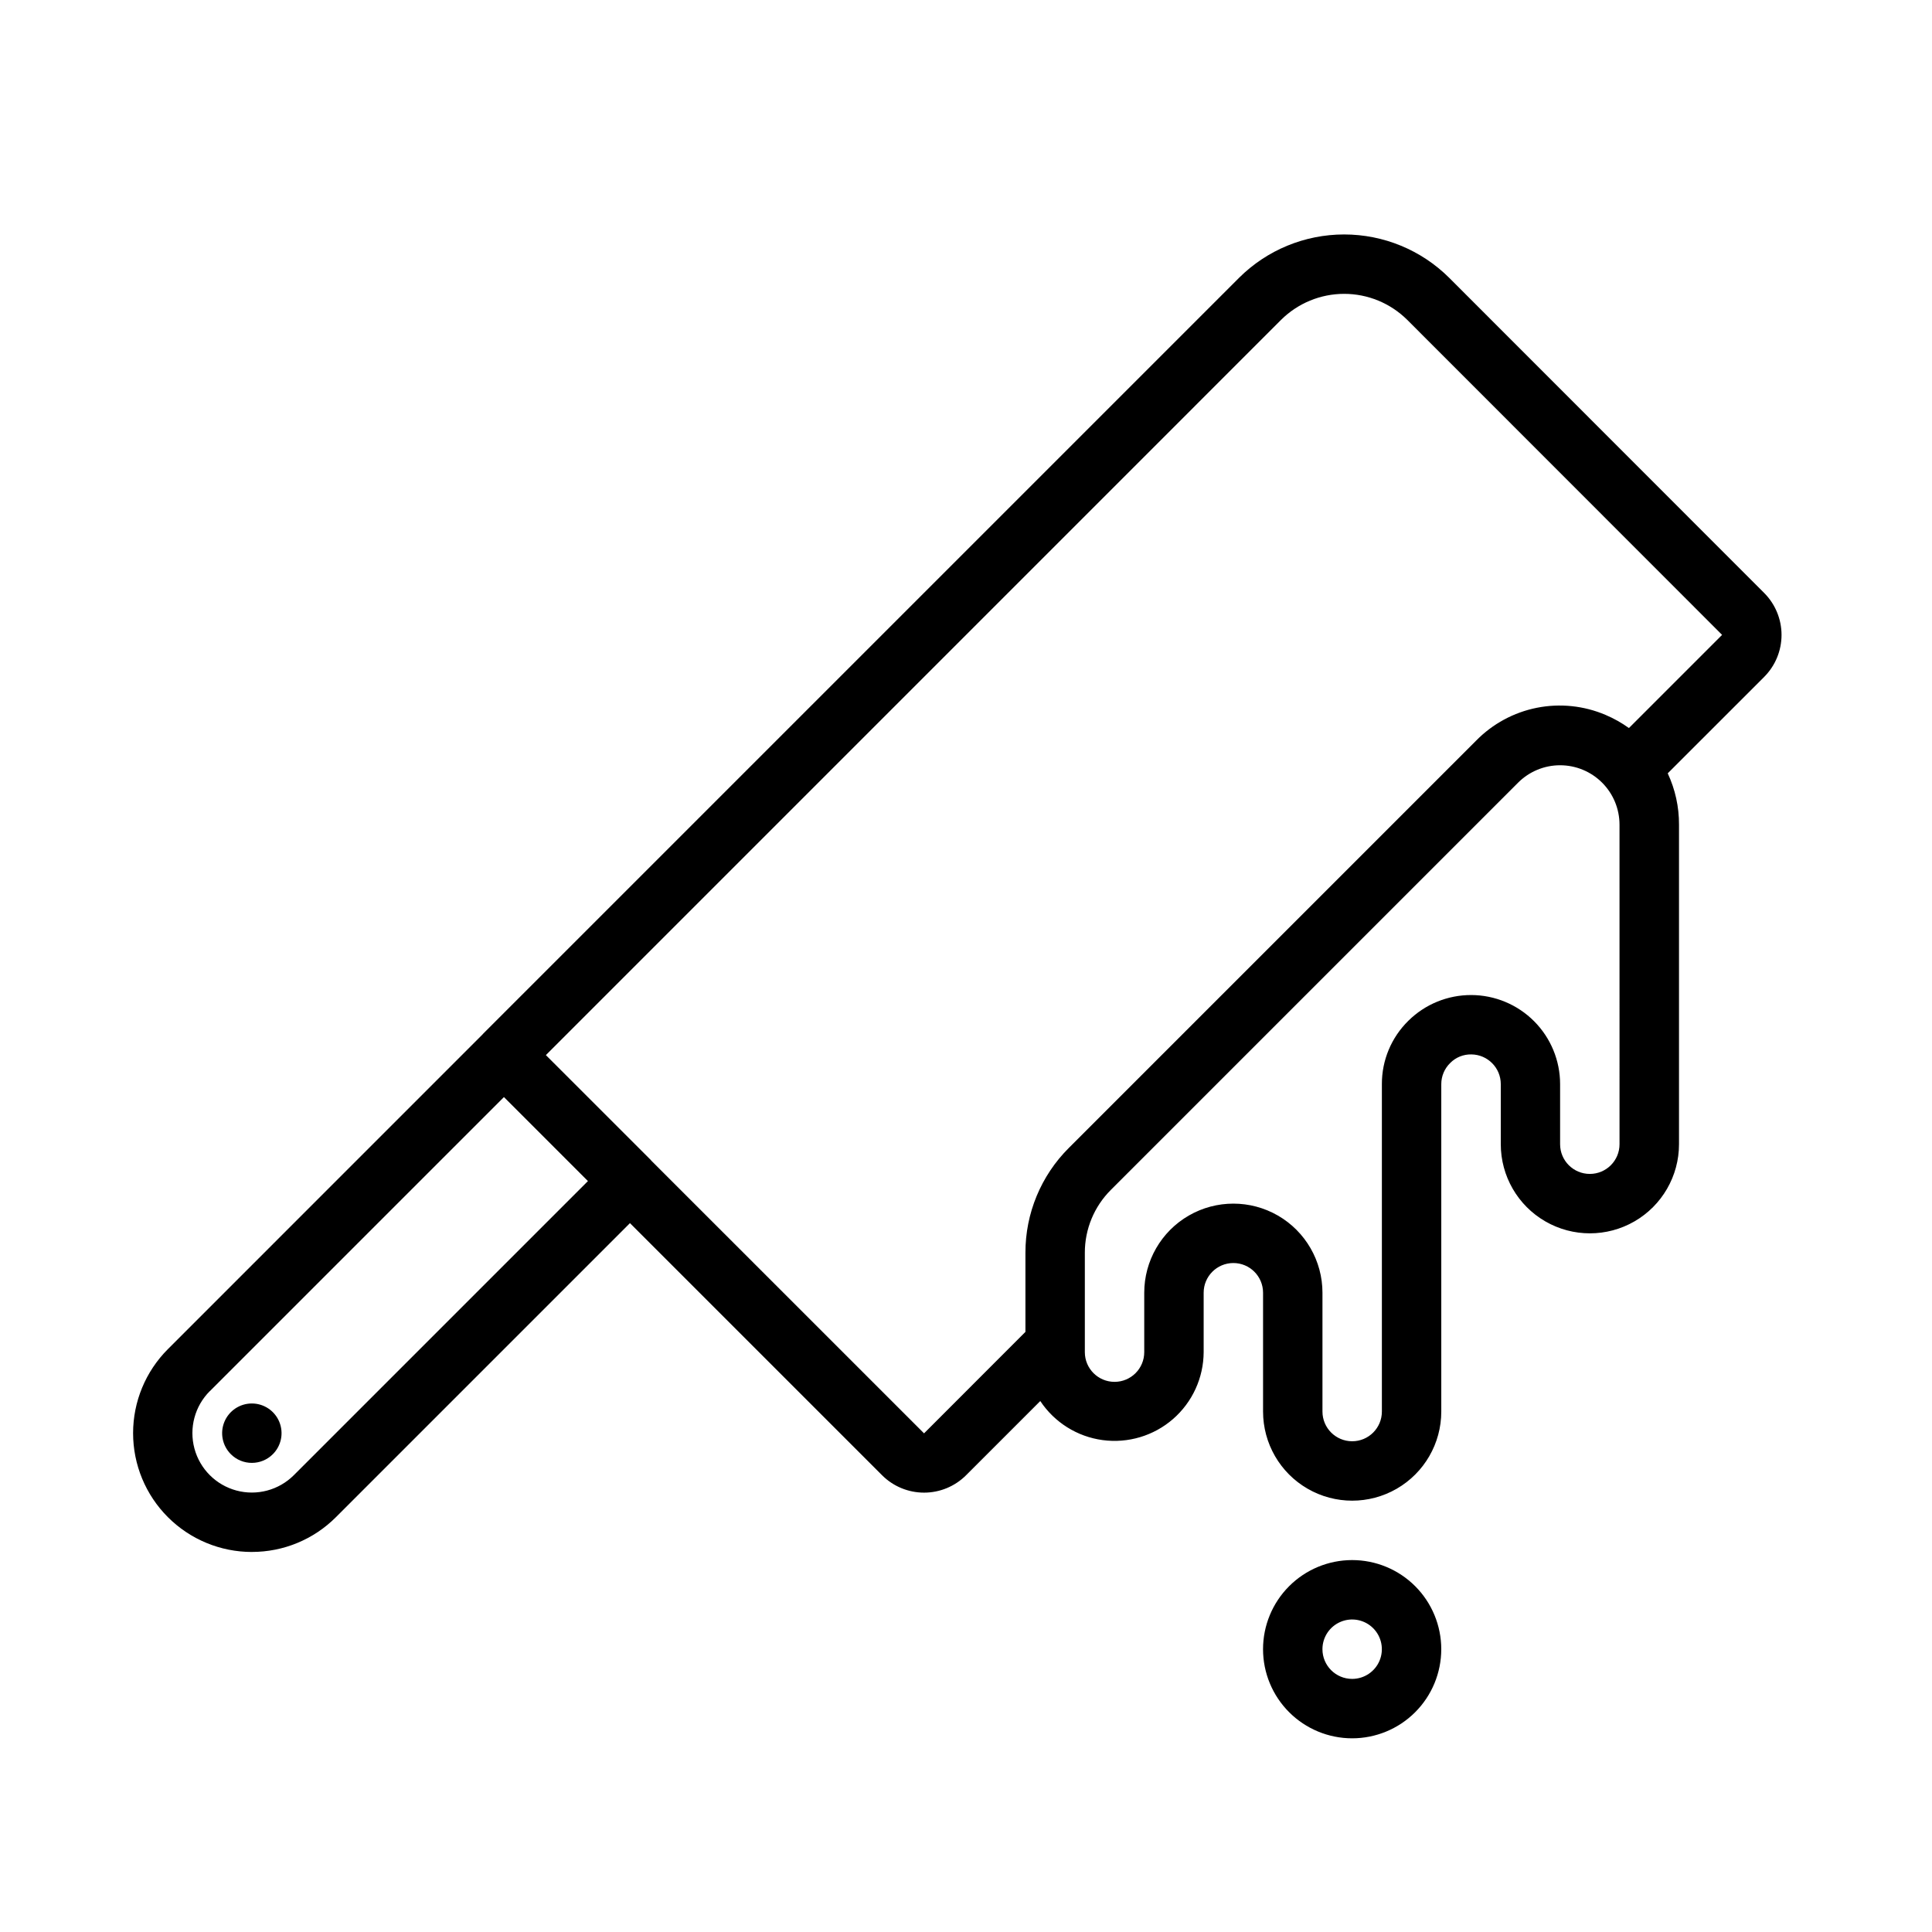 <?xml version="1.0" encoding="UTF-8"?>
<!-- Uploaded to: ICON Repo, www.svgrepo.com, Generator: ICON Repo Mixer Tools -->
<svg fill="#000000" width="800px" height="800px" version="1.1" viewBox="144 144 512 512" xmlns="http://www.w3.org/2000/svg">
 <path d="m210.75 555.28c8.348 0.012 16.359-3.297 22.262-9.203l77.934-77.934 66.828 66.828c2.949 2.941 6.945 4.594 11.113 4.594 4.168 0 8.164-1.652 11.117-4.594l19.68-19.68c3.758 5.664 9.773 9.438 16.512 10.348 6.738 0.91 13.543-1.125 18.672-5.586 5.129-4.465 8.082-10.922 8.113-17.719v-15.746c0-4.348 3.523-7.871 7.871-7.871s7.871 3.523 7.871 7.871v31.488c0 8.438 4.5 16.234 11.809 20.453 7.305 4.219 16.309 4.219 23.617 0 7.305-4.219 11.805-12.016 11.805-20.453v-86.773c0-2.109 0.852-4.125 2.363-5.598 1.48-1.504 3.519-2.324 5.629-2.273 4.309 0.051 7.777 3.562 7.777 7.871v15.926c0 8.438 4.5 16.234 11.809 20.453 7.305 4.219 16.309 4.219 23.617 0 7.305-4.219 11.805-12.016 11.805-20.453v-84.68c0.023-4.703-1-9.352-2.988-13.609l25.566-25.559v-0.004c2.941-2.949 4.594-6.945 4.594-11.113s-1.652-8.164-4.594-11.117l-83.492-83.535c-7.394-7.356-17.402-11.48-27.832-11.48-10.434 0-20.438 4.125-27.836 11.48l-200.42 200.42-0.039 0.07-83.43 83.441c-5.898 5.906-9.215 13.914-9.211 22.262 0.004 8.352 3.32 16.355 9.223 22.258 5.902 5.906 13.91 9.223 22.258 9.223zm362.44-108.05c0 4.348-3.523 7.871-7.871 7.871s-7.875-3.523-7.875-7.871v-15.926c0-6.246-2.477-12.238-6.887-16.664-4.406-4.426-10.391-6.922-16.637-6.945-6.25-0.023-12.25 2.426-16.691 6.82-4.508 4.422-7.039 10.477-7.016 16.789v86.773c0 4.348-3.523 7.871-7.871 7.871-4.348 0-7.875-3.523-7.875-7.871v-31.488c0-8.438-4.5-16.234-11.805-20.453-7.309-4.215-16.312-4.215-23.617 0-7.309 4.219-11.809 12.016-11.809 20.453v15.746c0 4.348-3.523 7.871-7.871 7.871s-7.871-3.523-7.871-7.871v-26.316c-0.02-6.269 2.473-12.285 6.918-16.707l107.9-107.9c2.953-2.953 6.957-4.613 11.133-4.609 4.176 0 8.18 1.66 11.133 4.613s4.609 6.957 4.609 11.133zm-89.688-218.47c4.445-4.41 10.453-6.887 16.715-6.887 6.262 0 12.266 2.477 16.711 6.887l83.445 83.492-24.688 24.688c-1.934-1.387-4.008-2.555-6.195-3.481-5.742-2.449-12.09-3.106-18.207-1.891-6.121 1.219-11.734 4.258-16.102 8.715l-107.9 107.9c-7.406 7.367-11.559 17.391-11.531 27.836v20.941l-26.867 26.891-72.32-72.309-0.062-0.102-27.836-27.828zm-283.89 283.91 77.934-77.934 22.262 22.262-77.934 77.934c-3.981 3.977-9.781 5.531-15.215 4.074-5.434-1.457-9.68-5.703-11.137-11.141-1.453-5.434 0.102-11.234 4.082-15.211zm5.566 16.703h-0.004c-2.25-2.25-2.926-5.637-1.707-8.578s4.09-4.859 7.273-4.859c3.184 0 6.055 1.918 7.273 4.859s0.547 6.328-1.707 8.578c-3.074 3.074-8.059 3.074-11.133 0zm320.77 51.68c0-6.262-2.488-12.27-6.914-16.699-4.43-4.43-10.438-6.918-16.699-6.918-6.266 0-12.27 2.488-16.699 6.918-4.43 4.43-6.918 10.438-6.918 16.699 0 6.266 2.488 12.27 6.918 16.699 4.43 4.43 10.434 6.918 16.699 6.918 6.262 0 12.27-2.488 16.699-6.918 4.426-4.43 6.914-10.434 6.914-16.699zm-31.488 0c0-3.184 1.918-6.055 4.863-7.273 2.941-1.219 6.324-0.543 8.578 1.707 2.25 2.25 2.922 5.637 1.707 8.578-1.219 2.941-4.09 4.859-7.273 4.859-4.348 0-7.875-3.523-7.875-7.871z"/>
</svg>
